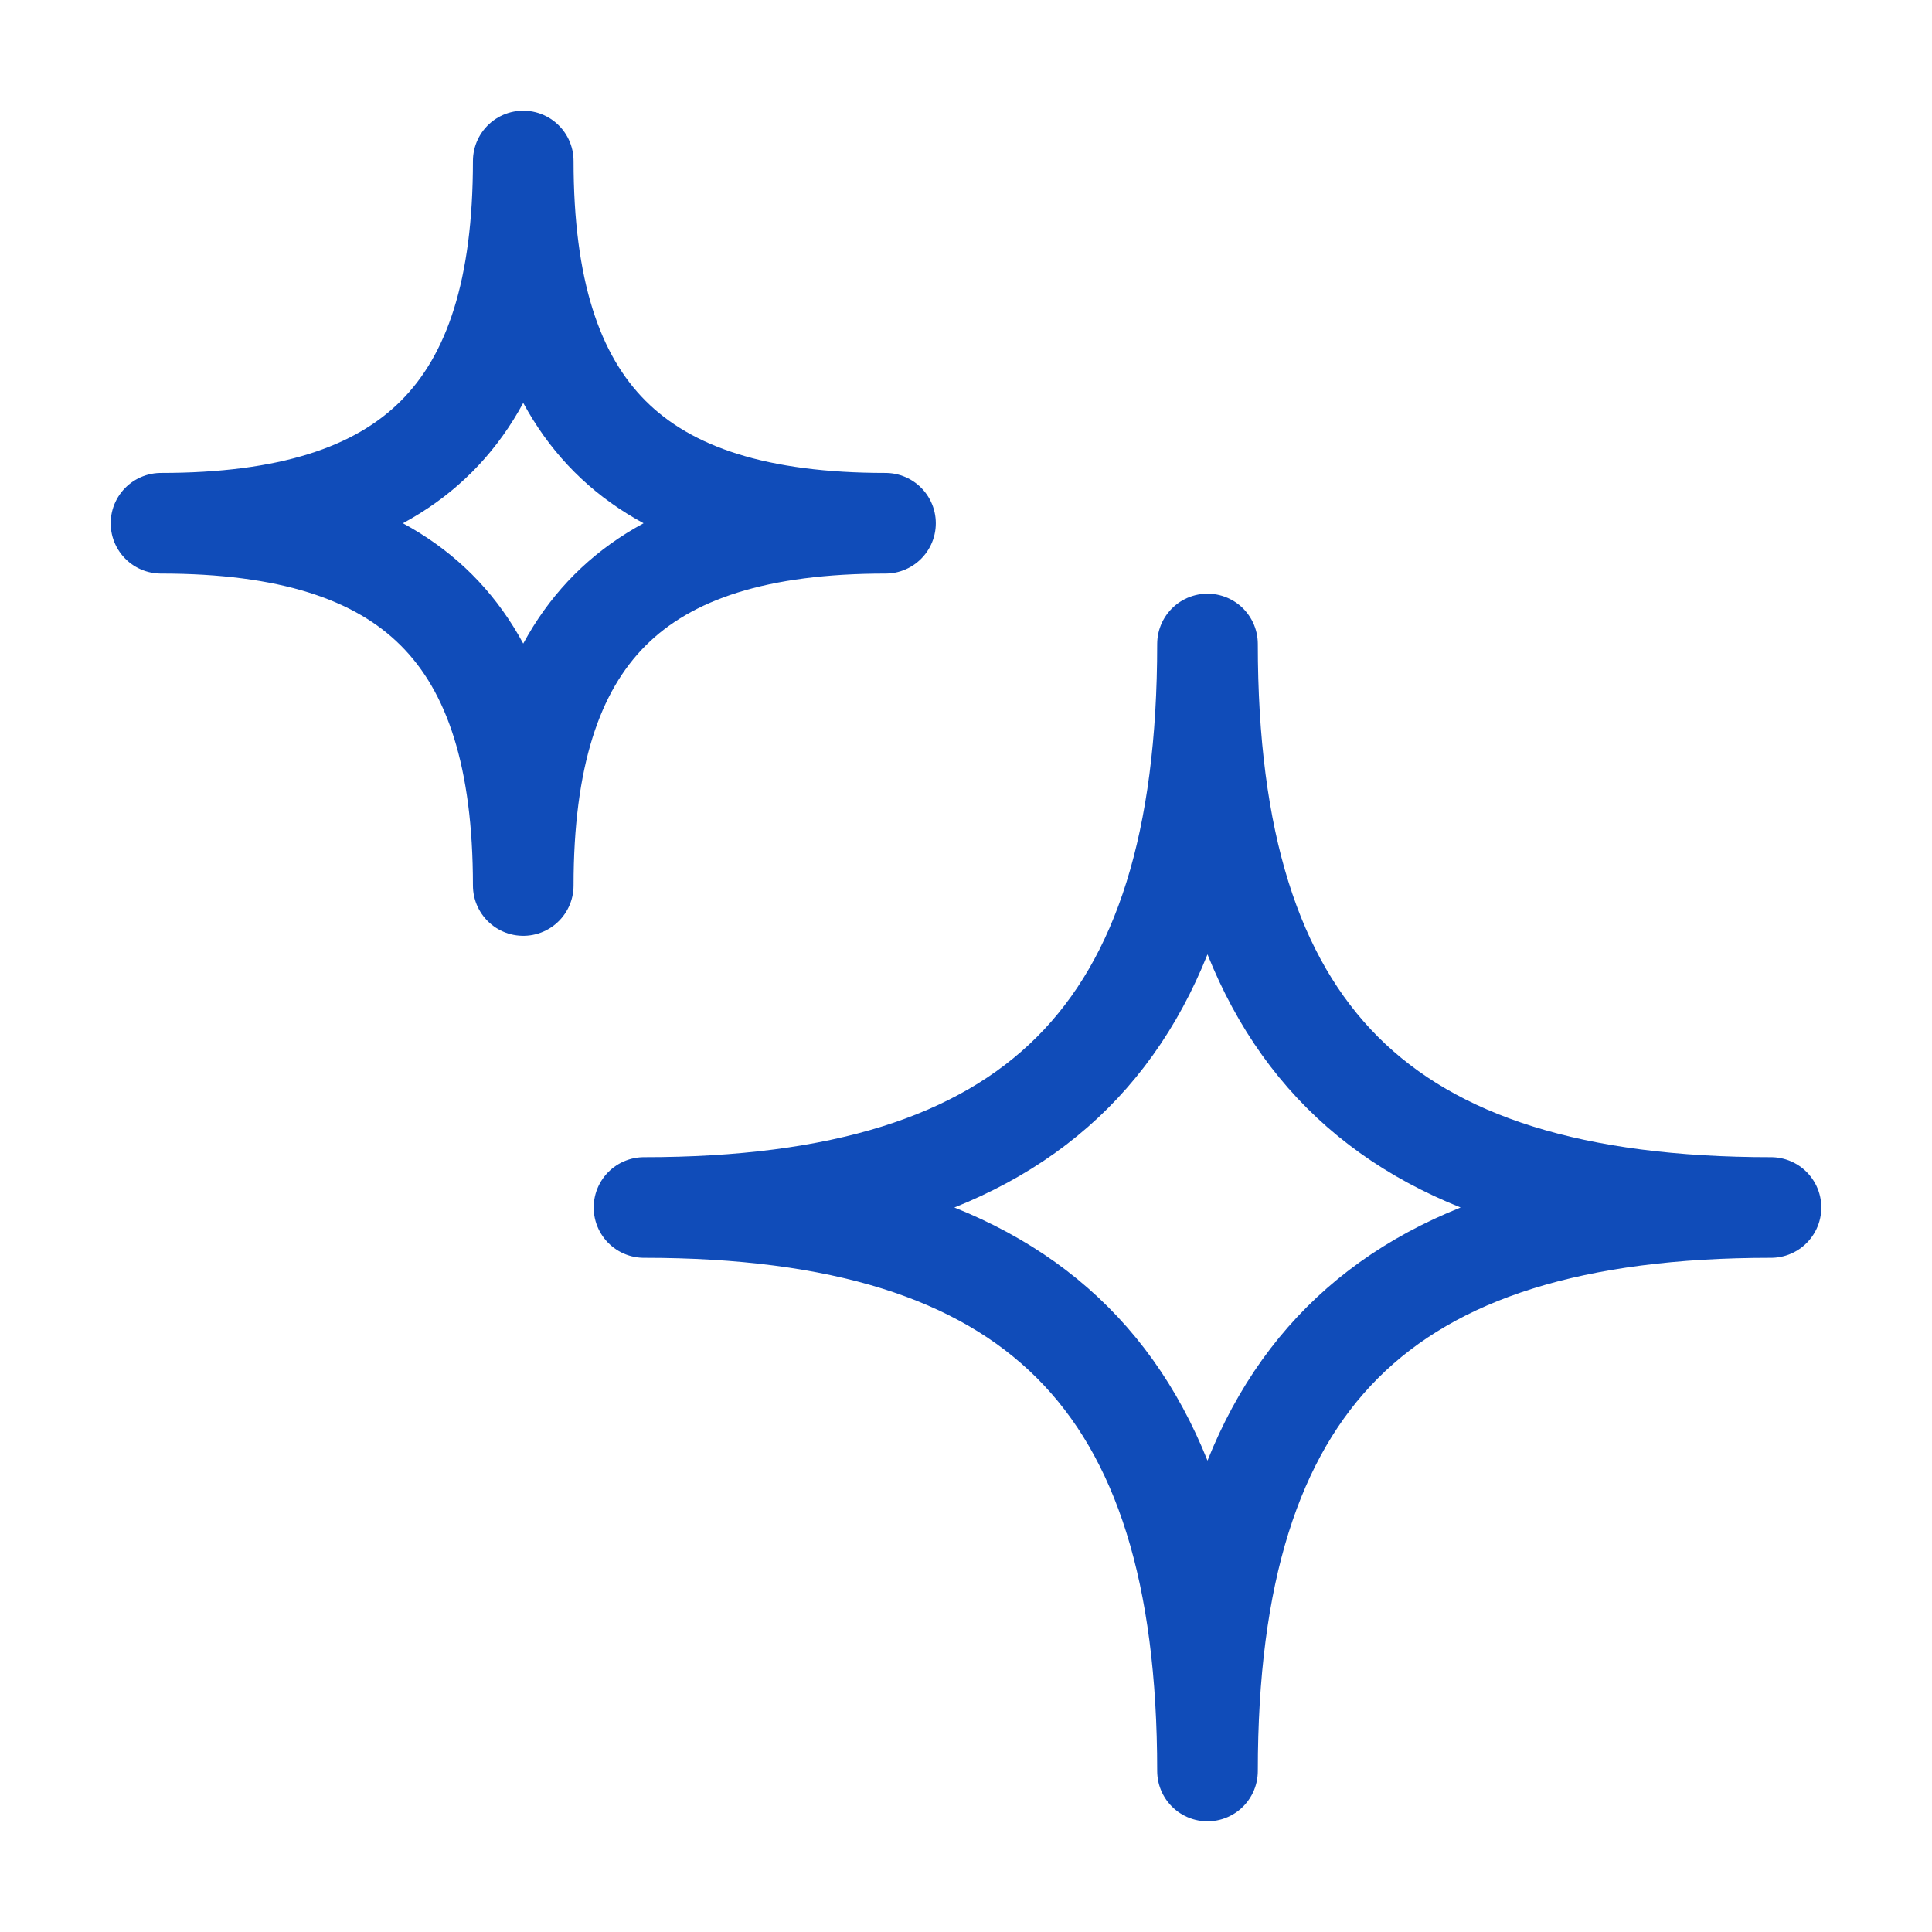 <svg xmlns="http://www.w3.org/2000/svg" width="48" height="48" viewBox="0 0 48 48" fill="none"><path fill-rule="evenodd" clip-rule="evenodd" d="M44 30C34.278 30 30 34.278 30 44C30 34.278 25.722 30 16 30C25.722 30 30 25.722 30 16C30 25.722 34.278 30 44 30Z" stroke="#104CB9" stroke-width="2.5" stroke-linejoin="round"></path><path fill-rule="evenodd" clip-rule="evenodd" d="M22 13C15.75 13 13 15.75 13 22C13 15.75 10.25 13 4 13C10.25 13 13 10.25 13 4C13 10.25 15.75 13 22 13Z" stroke="#104CB9" stroke-width="2.5" stroke-linejoin="round"></path></svg>